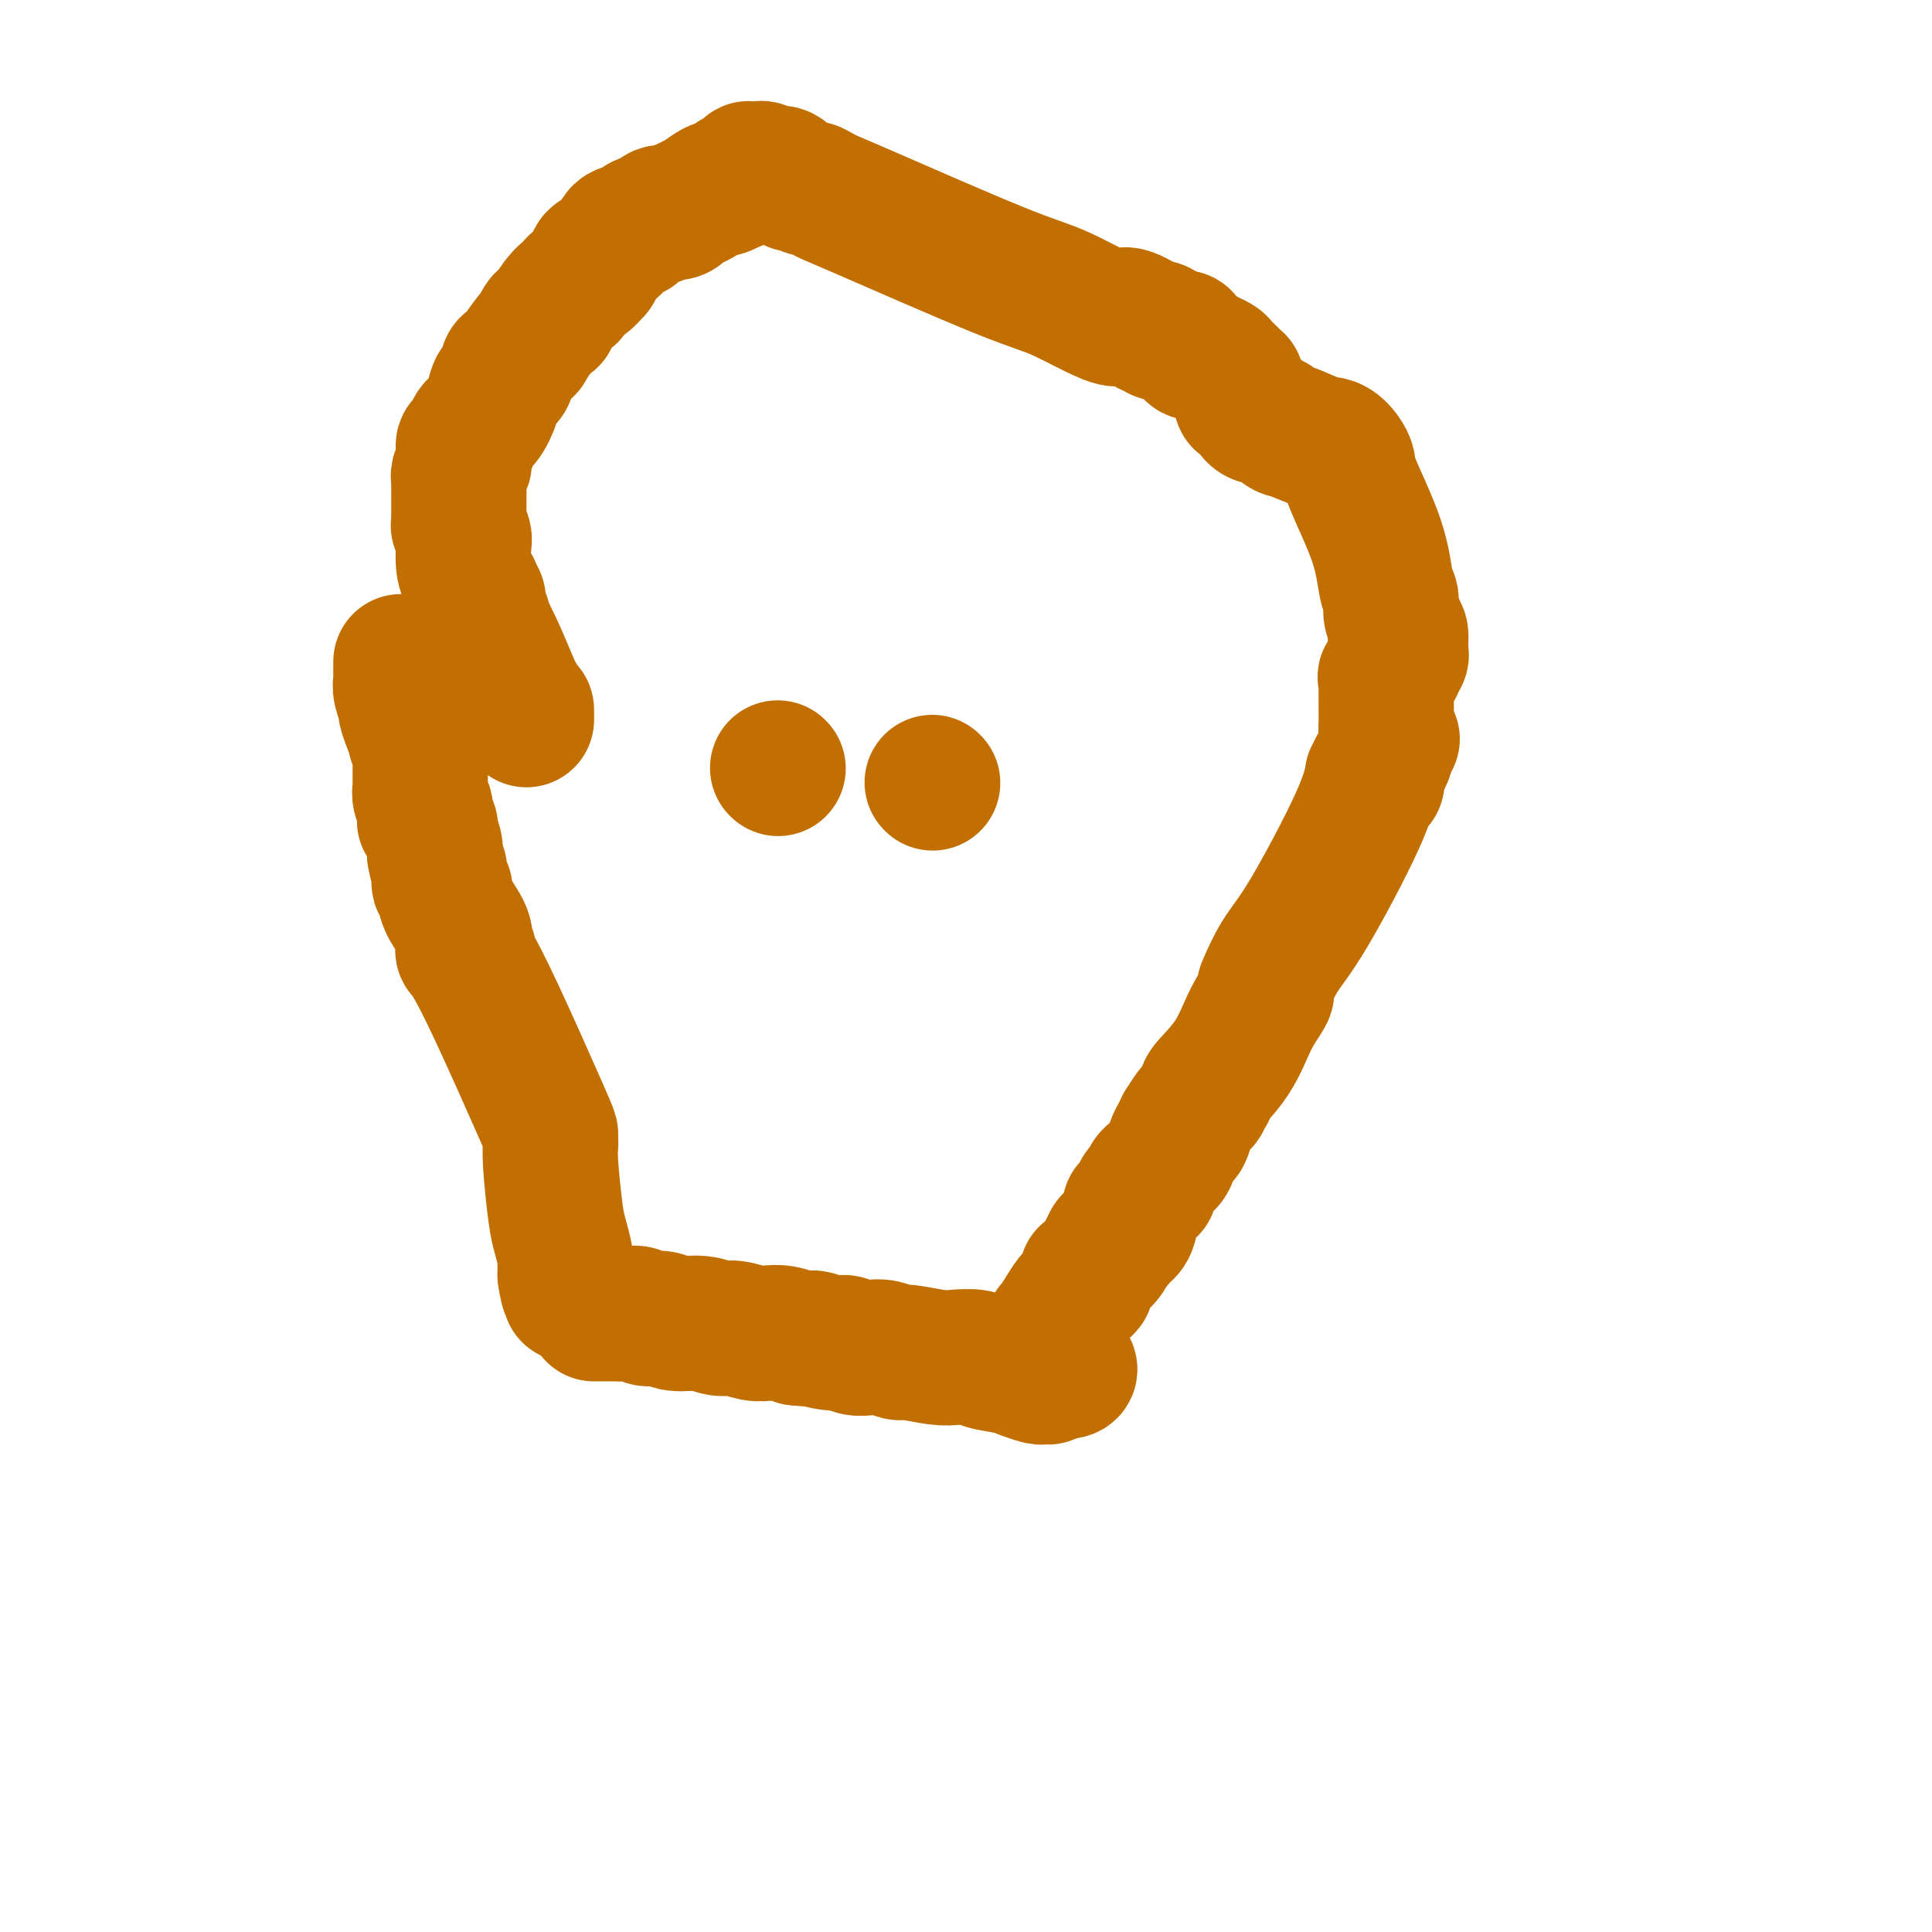<svg viewBox='0 0 400 400' version='1.1' xmlns='http://www.w3.org/2000/svg' xmlns:xlink='http://www.w3.org/1999/xlink'><g fill='none' stroke='#C26F01' stroke-width='28' stroke-linecap='round' stroke-linejoin='round'><path d='M83,137c0.002,0.752 0.005,1.505 0,2c-0.005,0.495 -0.016,0.733 0,1c0.016,0.267 0.060,0.565 0,1c-0.060,0.435 -0.223,1.009 0,2c0.223,0.991 0.833,2.400 1,3c0.167,0.600 -0.109,0.392 0,1c0.109,0.608 0.603,2.031 1,3c0.397,0.969 0.699,1.485 1,2'/><path d='M86,152c0.403,2.442 -0.088,1.047 0,1c0.088,-0.047 0.756,1.255 1,2c0.244,0.745 0.065,0.935 0,1c-0.065,0.065 -0.018,0.006 0,0c0.018,-0.006 0.005,0.040 0,0c-0.005,-0.040 -0.001,-0.166 0,0c0.001,0.166 0.000,0.623 0,1c-0.000,0.377 -0.000,0.674 0,1c0.000,0.326 0.000,0.679 0,1c-0.000,0.321 -0.000,0.608 0,1c0.000,0.392 -0.000,0.890 0,1c0.000,0.110 0.000,-0.166 0,0c-0.000,0.166 -0.000,0.776 0,1c0.000,0.224 0.000,0.062 0,0c-0.000,-0.062 -0.001,-0.025 0,0c0.001,0.025 0.004,0.038 0,0c-0.004,-0.038 -0.015,-0.126 0,0c0.015,0.126 0.057,0.467 0,1c-0.057,0.533 -0.211,1.257 0,2c0.211,0.743 0.788,1.504 1,2c0.212,0.496 0.061,0.725 0,1c-0.061,0.275 -0.030,0.595 0,1c0.030,0.405 0.061,0.893 0,1c-0.061,0.107 -0.212,-0.168 0,0c0.212,0.168 0.788,0.778 1,1c0.212,0.222 0.061,0.055 0,0c-0.061,-0.055 -0.030,0.002 0,0c0.030,-0.002 0.060,-0.062 0,0c-0.060,0.062 -0.208,0.248 0,1c0.208,0.752 0.774,2.072 1,3c0.226,0.928 0.113,1.464 0,2'/><path d='M90,177c0.841,4.437 0.943,3.031 1,3c0.057,-0.031 0.068,1.314 0,2c-0.068,0.686 -0.213,0.713 0,1c0.213,0.287 0.786,0.835 1,1c0.214,0.165 0.068,-0.055 0,0c-0.068,0.055 -0.058,0.383 0,1c0.058,0.617 0.163,1.524 1,3c0.837,1.476 2.406,3.523 3,5c0.594,1.477 0.213,2.384 0,3c-0.213,0.616 -0.257,0.940 0,1c0.257,0.060 0.815,-0.145 1,0c0.185,0.145 -0.003,0.640 0,1c0.003,0.360 0.197,0.584 1,2c0.803,1.416 2.215,4.025 5,10c2.785,5.975 6.942,15.318 9,20c2.058,4.682 2.016,4.703 2,5c-0.016,0.297 -0.005,0.870 0,1c0.005,0.130 0.004,-0.184 0,0c-0.004,0.184 -0.012,0.866 0,1c0.012,0.134 0.046,-0.279 0,0c-0.046,0.279 -0.170,1.252 0,4c0.170,2.748 0.634,7.272 1,10c0.366,2.728 0.634,3.658 1,5c0.366,1.342 0.830,3.094 1,4c0.170,0.906 0.046,0.967 0,1c-0.046,0.033 -0.012,0.040 0,0c0.012,-0.040 0.003,-0.126 0,0c-0.003,0.126 -0.001,0.465 0,1c0.001,0.535 0.000,1.268 0,2'/><path d='M117,264c0.691,4.895 0.917,2.632 1,2c0.083,-0.632 0.022,0.367 0,1c-0.022,0.633 -0.006,0.902 0,1c0.006,0.098 0.002,0.026 0,0c-0.002,-0.026 -0.000,-0.007 0,0c0.000,0.007 0.000,0.002 0,0c-0.000,-0.002 -0.000,-0.001 0,0c0.000,0.001 0.000,0.000 0,0c-0.000,-0.000 -0.000,-0.000 0,0'/><path d='M123,272c1.401,-0.009 2.801,-0.018 4,0c1.199,0.018 2.195,0.061 3,0c0.805,-0.061 1.418,-0.228 2,0c0.582,0.228 1.132,0.850 2,1c0.868,0.150 2.055,-0.171 3,0c0.945,0.171 1.649,0.834 3,1c1.351,0.166 3.348,-0.166 5,0c1.652,0.166 2.959,0.828 4,1c1.041,0.172 1.815,-0.147 3,0c1.185,0.147 2.782,0.761 4,1c1.218,0.239 2.059,0.103 3,0c0.941,-0.103 1.983,-0.172 3,0c1.017,0.172 2.008,0.586 3,1'/><path d='M165,277c6.977,0.709 3.420,-0.020 3,0c-0.420,0.020 2.299,0.789 4,1c1.701,0.211 2.386,-0.136 3,0c0.614,0.136 1.158,0.753 2,1c0.842,0.247 1.982,0.122 3,0c1.018,-0.122 1.912,-0.243 3,0c1.088,0.243 2.369,0.849 3,1c0.631,0.151 0.614,-0.153 2,0c1.386,0.153 4.177,0.762 6,1c1.823,0.238 2.679,0.106 4,0c1.321,-0.106 3.108,-0.187 4,0c0.892,0.187 0.890,0.642 2,1c1.110,0.358 3.331,0.618 5,1c1.669,0.382 2.787,0.887 3,1c0.213,0.113 -0.479,-0.166 0,0c0.479,0.166 2.127,0.777 3,1c0.873,0.223 0.970,0.060 1,0c0.030,-0.060 -0.006,-0.016 0,0c0.006,0.016 0.054,0.004 0,0c-0.054,-0.004 -0.211,-0.000 0,0c0.211,0.000 0.788,-0.003 1,0c0.212,0.003 0.057,0.011 0,0c-0.057,-0.011 -0.015,-0.041 0,0c0.015,0.041 0.004,0.155 0,0c-0.004,-0.155 -0.002,-0.577 0,-1'/><path d='M217,284c8.271,0.513 2.948,-1.704 1,-3c-1.948,-1.296 -0.522,-1.672 0,-2c0.522,-0.328 0.140,-0.610 0,-1c-0.140,-0.390 -0.037,-0.889 0,-1c0.037,-0.111 0.010,0.166 0,0c-0.010,-0.166 -0.003,-0.777 0,-1c0.003,-0.223 0.001,-0.060 0,0c-0.001,0.060 -0.000,0.017 0,0c0.000,-0.017 0.000,-0.008 0,0c-0.000,0.008 -0.000,0.016 0,0c0.000,-0.016 0.000,-0.057 0,0c-0.000,0.057 -0.001,0.211 0,0c0.001,-0.211 0.004,-0.788 0,-1c-0.004,-0.212 -0.016,-0.059 0,0c0.016,0.059 0.059,0.025 0,0c-0.059,-0.025 -0.220,-0.041 0,0c0.220,0.041 0.822,0.137 1,0c0.178,-0.137 -0.068,-0.509 0,-1c0.068,-0.491 0.449,-1.102 1,-2c0.551,-0.898 1.272,-2.082 2,-3c0.728,-0.918 1.463,-1.570 2,-2c0.537,-0.430 0.876,-0.637 1,-1c0.124,-0.363 0.033,-0.882 0,-1c-0.033,-0.118 -0.008,0.163 0,0c0.008,-0.163 -0.000,-0.772 0,-1c0.000,-0.228 0.010,-0.074 0,0c-0.010,0.074 -0.039,0.070 0,0c0.039,-0.070 0.144,-0.204 1,-1c0.856,-0.796 2.461,-2.253 3,-3c0.539,-0.747 0.011,-0.785 0,-1c-0.011,-0.215 0.494,-0.608 1,-1'/><path d='M230,258c1.873,-2.569 0.555,-0.491 0,0c-0.555,0.491 -0.347,-0.604 0,-1c0.347,-0.396 0.831,-0.094 1,0c0.169,0.094 0.021,-0.020 0,0c-0.021,0.020 0.085,0.174 0,0c-0.085,-0.174 -0.363,-0.676 0,-1c0.363,-0.324 1.365,-0.469 2,-1c0.635,-0.531 0.902,-1.449 1,-2c0.098,-0.551 0.026,-0.736 0,-1c-0.026,-0.264 -0.008,-0.606 0,-1c0.008,-0.394 0.005,-0.840 0,-1c-0.005,-0.160 -0.012,-0.035 0,0c0.012,0.035 0.045,-0.019 0,0c-0.045,0.019 -0.166,0.110 0,0c0.166,-0.110 0.619,-0.422 1,-1c0.381,-0.578 0.691,-1.422 1,-2c0.309,-0.578 0.619,-0.890 1,-1c0.381,-0.110 0.833,-0.018 1,0c0.167,0.018 0.047,-0.036 0,0c-0.047,0.036 -0.023,0.163 0,0c0.023,-0.163 0.044,-0.617 0,-1c-0.044,-0.383 -0.152,-0.695 0,-1c0.152,-0.305 0.563,-0.604 1,-1c0.437,-0.396 0.901,-0.890 1,-1c0.099,-0.110 -0.167,0.166 0,0c0.167,-0.166 0.766,-0.772 1,-1c0.234,-0.228 0.104,-0.078 0,0c-0.104,0.078 -0.183,0.083 0,0c0.183,-0.083 0.626,-0.253 1,-1c0.374,-0.747 0.678,-2.071 1,-3c0.322,-0.929 0.661,-1.465 1,-2'/><path d='M244,235c2.392,-3.492 1.371,-0.723 1,0c-0.371,0.723 -0.094,-0.600 0,-1c0.094,-0.400 0.005,0.125 0,0c-0.005,-0.125 0.075,-0.898 0,-1c-0.075,-0.102 -0.303,0.466 0,0c0.303,-0.466 1.139,-1.967 2,-3c0.861,-1.033 1.749,-1.597 2,-2c0.251,-0.403 -0.133,-0.643 0,-1c0.133,-0.357 0.783,-0.829 1,-1c0.217,-0.171 -0.000,-0.039 0,0c0.000,0.039 0.218,-0.014 0,0c-0.218,0.014 -0.871,0.096 0,-1c0.871,-1.096 3.267,-3.369 5,-6c1.733,-2.631 2.805,-5.620 4,-8c1.195,-2.380 2.514,-4.149 3,-5c0.486,-0.851 0.138,-0.782 0,-1c-0.138,-0.218 -0.066,-0.723 0,-1c0.066,-0.277 0.126,-0.326 0,0c-0.126,0.326 -0.437,1.029 0,0c0.437,-1.029 1.624,-3.788 3,-6c1.376,-2.212 2.943,-3.878 6,-9c3.057,-5.122 7.604,-13.702 10,-19c2.396,-5.298 2.642,-7.314 3,-8c0.358,-0.686 0.828,-0.040 1,0c0.172,0.040 0.046,-0.524 0,-1c-0.046,-0.476 -0.012,-0.863 0,-1c0.012,-0.137 0.003,-0.023 0,0c-0.003,0.023 -0.001,-0.045 0,0c0.001,0.045 0.000,0.205 0,0c-0.000,-0.205 -0.000,-0.773 0,-1c0.000,-0.227 0.000,-0.114 0,0'/><path d='M285,159c6.344,-11.758 1.703,-3.152 0,0c-1.703,3.152 -0.466,0.852 0,0c0.466,-0.852 0.163,-0.256 0,0c-0.163,0.256 -0.187,0.171 0,0c0.187,-0.171 0.586,-0.428 1,-1c0.414,-0.572 0.843,-1.460 1,-2c0.157,-0.540 0.042,-0.733 0,-1c-0.042,-0.267 -0.011,-0.607 0,-1c0.011,-0.393 0.003,-0.837 0,-1c-0.003,-0.163 -0.001,-0.044 0,0c0.001,0.044 0.000,0.013 0,0c-0.000,-0.013 -0.000,-0.007 0,0c0.000,0.007 0.000,0.016 0,0c-0.000,-0.016 -0.000,-0.057 0,0c0.000,0.057 0.000,0.211 0,0c-0.000,-0.211 -0.000,-0.789 0,-1c0.000,-0.211 0.000,-0.057 0,0c-0.000,0.057 -0.000,0.015 0,0c0.000,-0.015 0.000,-0.004 0,0c-0.000,0.004 -0.000,0.001 0,0c0.000,-0.001 0.000,0.001 0,0c-0.000,-0.001 -0.000,-0.004 0,0c0.000,0.004 0.000,0.015 0,0c-0.000,-0.015 -0.000,-0.056 0,0c0.000,0.056 0.000,0.207 0,0c-0.000,-0.207 -0.000,-0.774 0,-1c0.000,-0.226 0.000,-0.113 0,0'/><path d='M287,151c0.309,-1.177 0.083,-0.119 0,0c-0.083,0.119 -0.022,-0.699 0,-1c0.022,-0.301 0.006,-0.084 0,0c-0.006,0.084 -0.002,0.037 0,0c0.002,-0.037 0.000,-0.062 0,0c-0.000,0.062 -0.000,0.213 0,0c0.000,-0.213 0.000,-0.789 0,-1c-0.000,-0.211 -0.000,-0.057 0,0c0.000,0.057 0.000,0.015 0,0c-0.000,-0.015 -0.000,-0.004 0,0c0.000,0.004 0.000,0.002 0,0c-0.000,-0.002 0.000,-0.003 0,0c-0.000,0.003 -0.000,0.011 0,-1c0.000,-1.011 0.000,-3.041 0,-4c-0.000,-0.959 -0.000,-0.846 0,-1c0.000,-0.154 0.000,-0.576 0,-1c-0.000,-0.424 -0.000,-0.849 0,-1c0.000,-0.151 0.001,-0.027 0,0c-0.001,0.027 -0.002,-0.044 0,0c0.002,0.044 0.008,0.201 0,0c-0.008,-0.201 -0.031,-0.761 0,-1c0.031,-0.239 0.117,-0.158 0,0c-0.117,0.158 -0.438,0.392 0,0c0.438,-0.392 1.634,-1.410 2,-2c0.366,-0.590 -0.098,-0.752 0,-1c0.098,-0.248 0.758,-0.582 1,-1c0.242,-0.418 0.065,-0.920 0,-1c-0.065,-0.080 -0.019,0.263 0,0c0.019,-0.263 0.009,-1.131 0,-2'/><path d='M290,133c0.242,-3.188 -0.652,-2.156 -1,-2c-0.348,0.156 -0.149,-0.562 0,-1c0.149,-0.438 0.247,-0.595 0,-1c-0.247,-0.405 -0.841,-1.057 -1,-2c-0.159,-0.943 0.117,-2.177 0,-3c-0.117,-0.823 -0.625,-1.236 -1,-3c-0.375,-1.764 -0.616,-4.879 -2,-9c-1.384,-4.121 -3.912,-9.246 -5,-12c-1.088,-2.754 -0.736,-3.136 -1,-4c-0.264,-0.864 -1.143,-2.211 -2,-3c-0.857,-0.789 -1.692,-1.020 -2,-1c-0.308,0.020 -0.088,0.291 -1,0c-0.912,-0.291 -2.956,-1.146 -5,-2'/><path d='M269,90c-2.089,-1.041 -2.310,-0.642 -3,-1c-0.690,-0.358 -1.849,-1.473 -3,-2c-1.151,-0.527 -2.293,-0.467 -3,-1c-0.707,-0.533 -0.978,-1.659 -1,-2c-0.022,-0.341 0.205,0.103 0,0c-0.205,-0.103 -0.843,-0.752 -1,-1c-0.157,-0.248 0.168,-0.095 0,0c-0.168,0.095 -0.829,0.131 -1,0c-0.171,-0.131 0.148,-0.429 0,-1c-0.148,-0.571 -0.765,-1.413 -1,-2c-0.235,-0.587 -0.090,-0.917 0,-1c0.090,-0.083 0.123,0.080 0,0c-0.123,-0.080 -0.404,-0.404 -1,-1c-0.596,-0.596 -1.508,-1.465 -2,-2c-0.492,-0.535 -0.565,-0.735 -1,-1c-0.435,-0.265 -1.231,-0.596 -2,-1c-0.769,-0.404 -1.512,-0.883 -2,-1c-0.488,-0.117 -0.722,0.126 -1,0c-0.278,-0.126 -0.600,-0.622 -1,-1c-0.400,-0.378 -0.878,-0.637 -1,-1c-0.122,-0.363 0.111,-0.828 0,-1c-0.111,-0.172 -0.567,-0.050 -1,0c-0.433,0.050 -0.842,0.029 -1,0c-0.158,-0.029 -0.066,-0.064 0,0c0.066,0.064 0.106,0.227 0,0c-0.106,-0.227 -0.357,-0.845 -1,-1c-0.643,-0.155 -1.678,0.152 -2,0c-0.322,-0.152 0.068,-0.762 0,-1c-0.068,-0.238 -0.595,-0.102 -1,0c-0.405,0.102 -0.687,0.172 -1,0c-0.313,-0.172 -0.656,-0.586 -1,-1'/><path d='M237,67c-5.739,-3.513 -4.086,-0.797 -6,-1c-1.914,-0.203 -7.394,-3.325 -11,-5c-3.606,-1.675 -5.337,-1.903 -13,-5c-7.663,-3.097 -21.256,-9.063 -28,-12c-6.744,-2.937 -6.637,-2.844 -7,-3c-0.363,-0.156 -1.196,-0.562 -2,-1c-0.804,-0.438 -1.581,-0.910 -2,-1c-0.419,-0.090 -0.482,0.201 -1,0c-0.518,-0.201 -1.490,-0.895 -2,-1c-0.510,-0.105 -0.557,0.378 -1,0c-0.443,-0.378 -1.280,-1.618 -2,-2c-0.720,-0.382 -1.321,0.094 -2,0c-0.679,-0.094 -1.436,-0.757 -2,-1c-0.564,-0.243 -0.936,-0.065 -1,0c-0.064,0.065 0.180,0.017 0,0c-0.180,-0.017 -0.784,-0.004 -1,0c-0.216,0.004 -0.043,0.000 0,0c0.043,-0.000 -0.044,0.003 0,0c0.044,-0.003 0.218,-0.011 0,0c-0.218,0.011 -0.828,0.042 -1,0c-0.172,-0.042 0.094,-0.156 0,0c-0.094,0.156 -0.547,0.582 -1,1c-0.453,0.418 -0.904,0.829 -1,1c-0.096,0.171 0.164,0.102 0,0c-0.164,-0.102 -0.751,-0.237 -1,0c-0.249,0.237 -0.159,0.847 0,1c0.159,0.153 0.388,-0.150 0,0c-0.388,0.150 -1.393,0.751 -2,1c-0.607,0.249 -0.817,0.144 -1,0c-0.183,-0.144 -0.338,-0.327 -1,0c-0.662,0.327 -1.831,1.163 -3,2'/><path d='M145,41c-1.877,1.089 -1.571,0.813 -2,1c-0.429,0.187 -1.594,0.839 -2,1c-0.406,0.161 -0.053,-0.168 0,0c0.053,0.168 -0.192,0.833 -1,1c-0.808,0.167 -2.177,-0.163 -3,0c-0.823,0.163 -1.099,0.818 -1,1c0.099,0.182 0.573,-0.109 0,0c-0.573,0.109 -2.192,0.618 -3,1c-0.808,0.382 -0.804,0.639 -1,1c-0.196,0.361 -0.591,0.828 -1,1c-0.409,0.172 -0.831,0.048 -1,0c-0.169,-0.048 -0.085,-0.021 0,0c0.085,0.021 0.170,0.037 0,0c-0.170,-0.037 -0.596,-0.126 -1,0c-0.404,0.126 -0.788,0.467 -1,1c-0.212,0.533 -0.253,1.257 -1,2c-0.747,0.743 -2.198,1.504 -3,2c-0.802,0.496 -0.953,0.729 -1,1c-0.047,0.271 0.009,0.582 0,1c-0.009,0.418 -0.083,0.944 0,1c0.083,0.056 0.323,-0.357 0,0c-0.323,0.357 -1.208,1.483 -2,2c-0.792,0.517 -1.490,0.426 -2,1c-0.510,0.574 -0.833,1.814 -1,2c-0.167,0.186 -0.177,-0.680 -1,0c-0.823,0.680 -2.458,2.907 -3,4c-0.542,1.093 0.009,1.053 0,1c-0.009,-0.053 -0.580,-0.117 -1,0c-0.420,0.117 -0.690,0.416 -1,1c-0.310,0.584 -0.660,1.453 -1,2c-0.340,0.547 -0.670,0.774 -1,1'/><path d='M110,70c-2.964,3.654 -1.373,2.288 -1,2c0.373,-0.288 -0.473,0.503 -1,1c-0.527,0.497 -0.737,0.699 -1,1c-0.263,0.301 -0.581,0.701 -1,1c-0.419,0.299 -0.941,0.497 -1,1c-0.059,0.503 0.345,1.312 0,2c-0.345,0.688 -1.440,1.254 -2,2c-0.560,0.746 -0.585,1.673 -1,3c-0.415,1.327 -1.222,3.055 -2,4c-0.778,0.945 -1.529,1.109 -2,2c-0.471,0.891 -0.661,2.510 -1,3c-0.339,0.490 -0.827,-0.149 -1,0c-0.173,0.149 -0.032,1.088 0,2c0.032,0.912 -0.044,1.799 0,2c0.044,0.201 0.208,-0.283 0,0c-0.208,0.283 -0.788,1.333 -1,2c-0.212,0.667 -0.057,0.949 0,1c0.057,0.051 0.015,-0.131 0,0c-0.015,0.131 -0.004,0.574 0,1c0.004,0.426 0.001,0.836 0,1c-0.001,0.164 -0.000,0.083 0,1c0.000,0.917 -0.001,2.832 0,4c0.001,1.168 0.004,1.587 0,2c-0.004,0.413 -0.015,0.819 0,1c0.015,0.181 0.056,0.138 0,0c-0.056,-0.138 -0.208,-0.371 0,0c0.208,0.371 0.777,1.345 1,2c0.223,0.655 0.101,0.990 0,2c-0.101,1.010 -0.181,2.695 0,4c0.181,1.305 0.623,2.230 1,3c0.377,0.770 0.688,1.385 1,2'/><path d='M98,122c0.464,3.497 0.123,0.740 0,0c-0.123,-0.740 -0.029,0.536 0,1c0.029,0.464 -0.007,0.116 0,0c0.007,-0.116 0.058,-0.001 0,0c-0.058,0.001 -0.226,-0.112 0,0c0.226,0.112 0.845,0.451 1,1c0.155,0.549 -0.156,1.310 0,2c0.156,0.690 0.777,1.309 1,2c0.223,0.691 0.046,1.454 0,2c-0.046,0.546 0.039,0.876 0,1c-0.039,0.124 -0.202,0.042 0,0c0.202,-0.042 0.768,-0.043 1,0c0.232,0.043 0.128,0.129 0,0c-0.128,-0.129 -0.280,-0.473 0,0c0.280,0.473 0.993,1.762 2,4c1.007,2.238 2.308,5.423 3,7c0.692,1.577 0.774,1.546 1,2c0.226,0.454 0.597,1.393 1,2c0.403,0.607 0.840,0.881 1,1c0.160,0.119 0.043,0.084 0,0c-0.043,-0.084 -0.011,-0.215 0,0c0.011,0.215 0.003,0.776 0,1c-0.003,0.224 -0.001,0.112 0,0c0.001,-0.112 0.000,-0.222 0,0c-0.000,0.222 -0.000,0.778 0,1c0.000,0.222 0.000,0.111 0,0'/><path d='M161,159c0.000,0.000 0.100,0.100 0.1,0.1'/><path d='M193,162c0.000,0.000 0.100,0.100 0.1,0.1'/></g>
</svg>